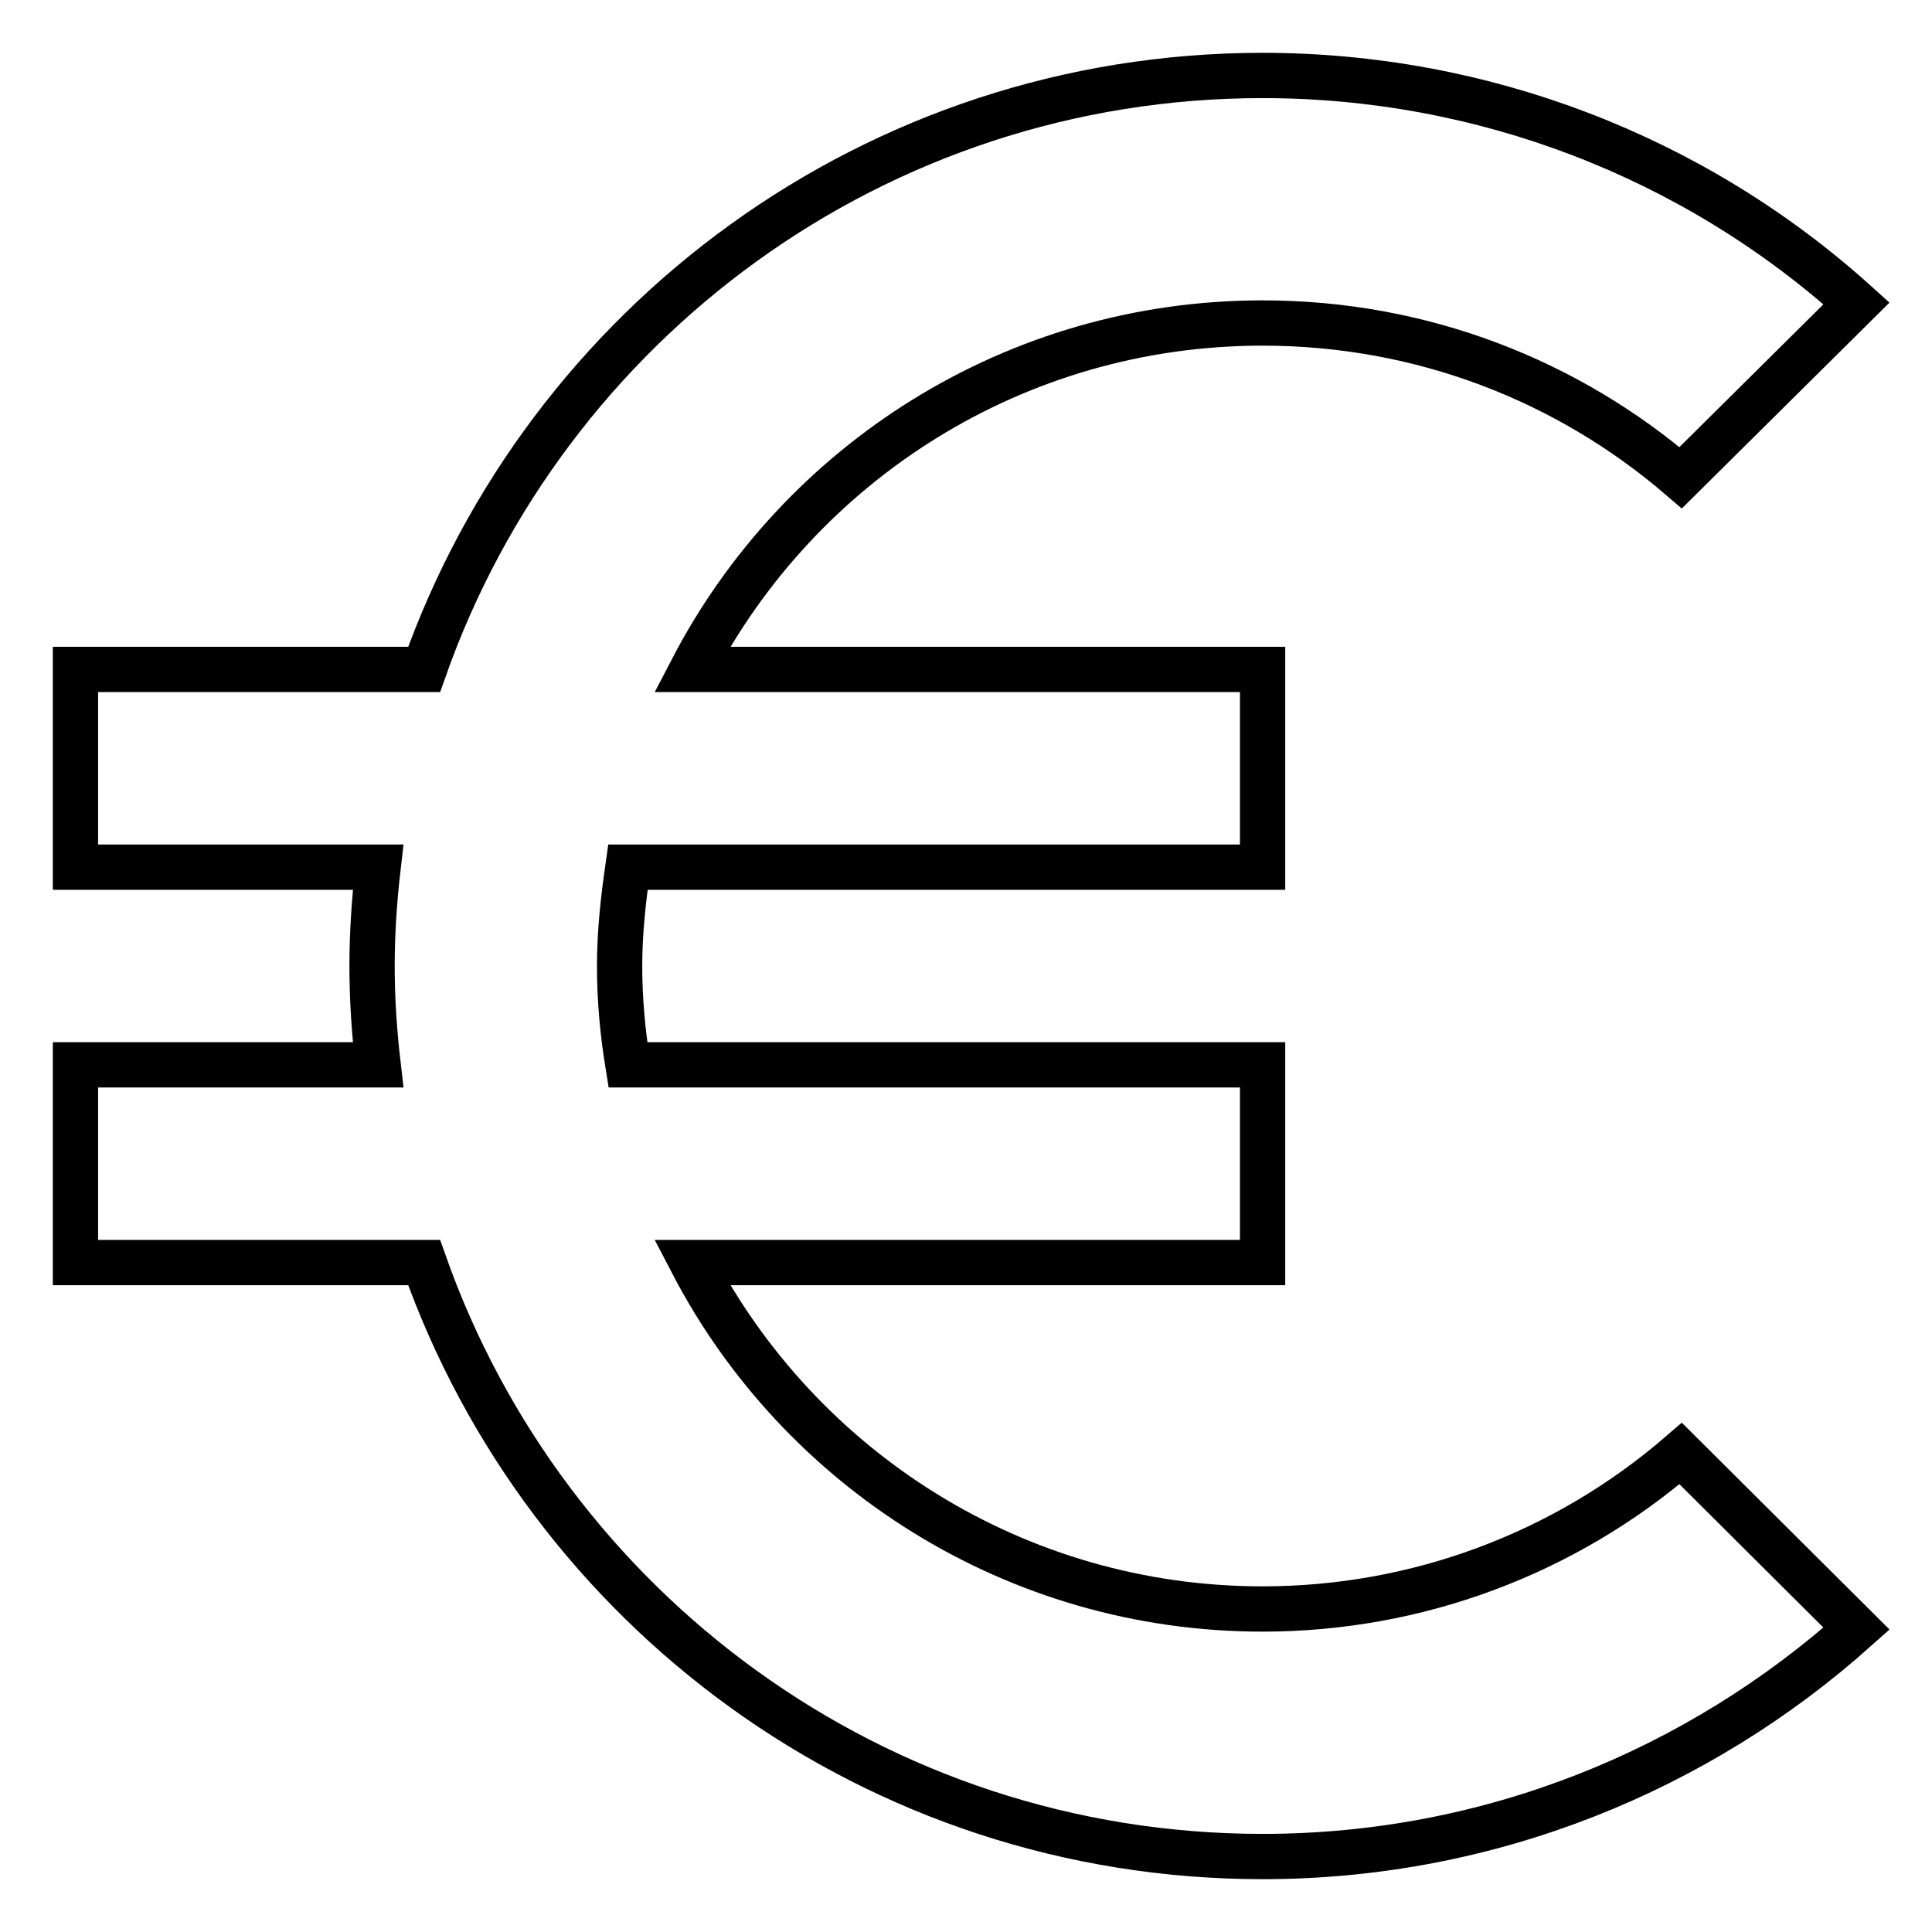 <?xml version="1.0" encoding="utf-8"?>
<!-- Svg Vector Icons : http://www.onlinewebfonts.com/icon -->
<!DOCTYPE svg PUBLIC "-//W3C//DTD SVG 1.1//EN" "http://www.w3.org/Graphics/SVG/1.1/DTD/svg11.dtd">
<svg version="1.1" xmlns="http://www.w3.org/2000/svg" xmlns:xlink="http://www.w3.org/1999/xlink" x="0px" y="0px" viewBox="0 0 256 256" enable-background="new 0 0 256 256" xml:space="preserve">
<g> <path stroke-width="6" fill-opacity="0" stroke="#000000"  d="M167.3,213.2c-32.8,0-61.4-18.6-75.6-45.9h75.6v-26.2H83.2c-0.7-4.3-1.1-8.7-1.1-13.1 c0-4.5,0.5-8.9,1.1-13.1h84.1V88.7H91.7c14.2-27.3,42.7-45.9,75.6-45.9c21.2,0,40.5,7.7,55.4,20.5L246,40.2 C224.4,20.7,196.4,10,167.3,10C116,10,72.4,42.8,56.2,88.7H10v26.2h40.1c-0.5,4.3-0.8,8.7-0.8,13.1c0,4.5,0.3,8.8,0.8,13.1H10v26.2 h46.2C72.4,213.2,116,246,167.3,246c30.2,0,57.8-11.5,78.7-30.2l-23.3-23.2C207.3,205.9,187.7,213.2,167.3,213.2z"/></g>
</svg>